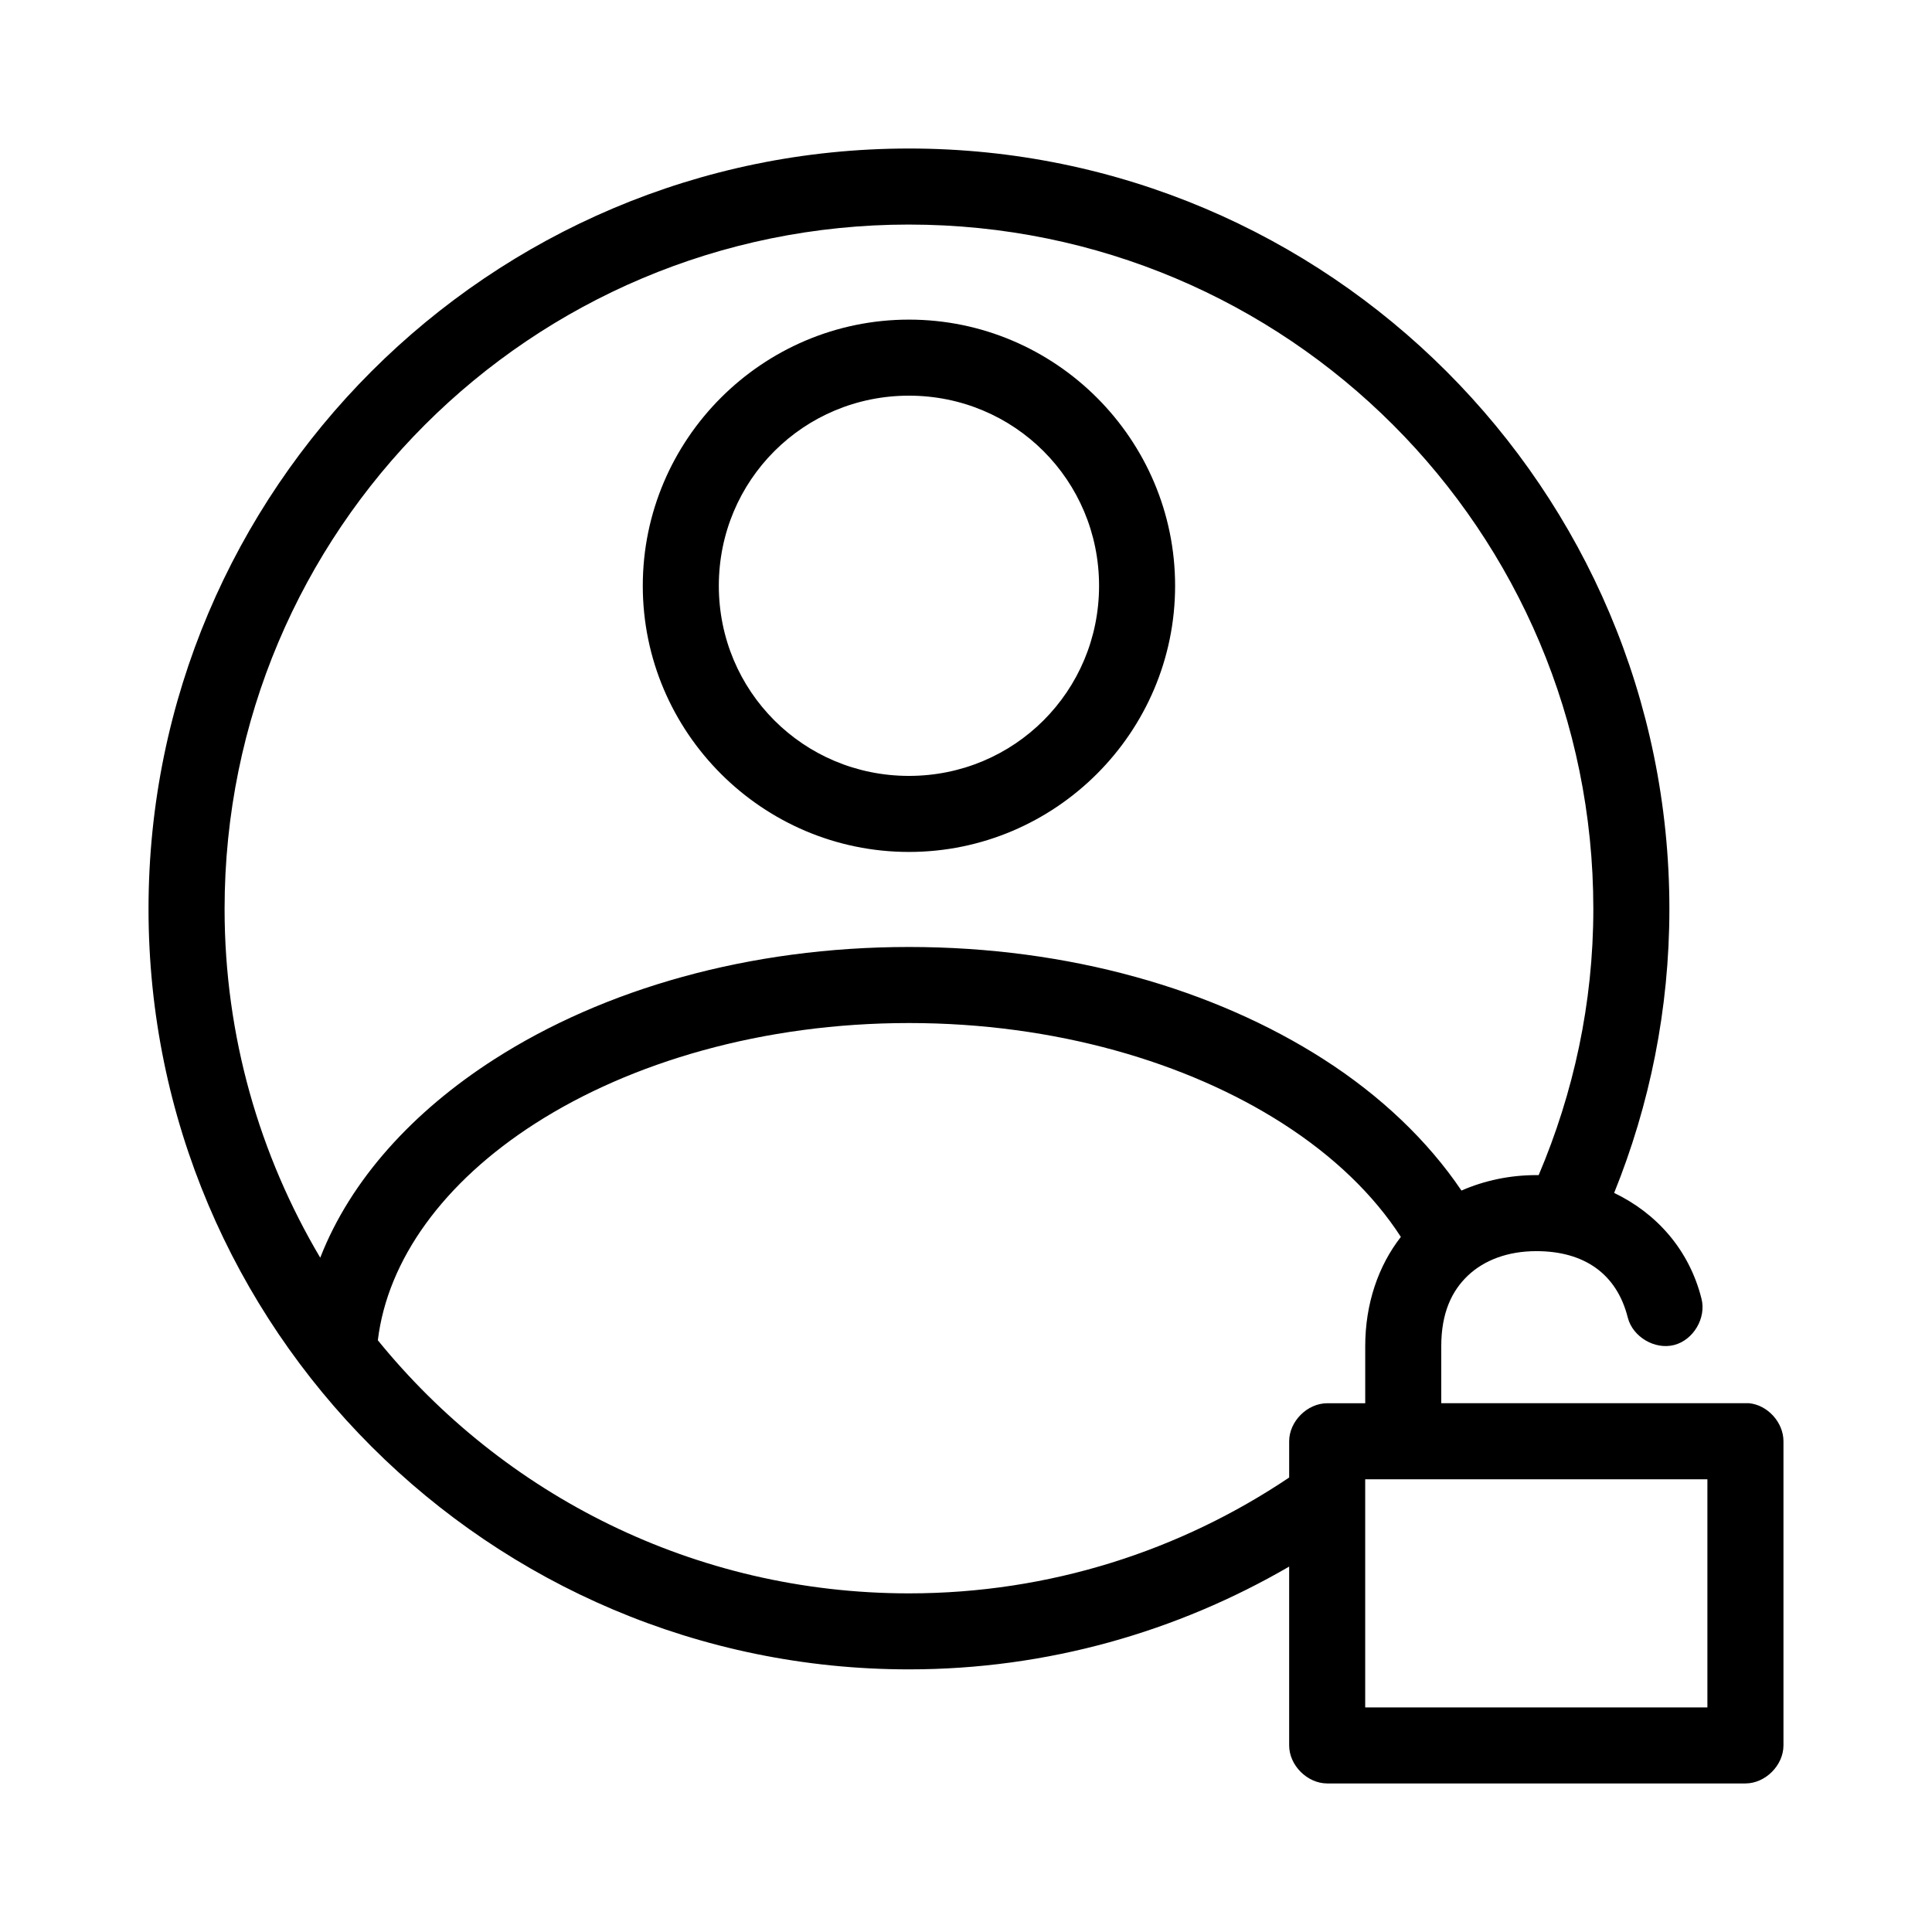 <?xml version="1.0" encoding="UTF-8"?>
<!-- Uploaded to: ICON Repo, www.svgrepo.com, Generator: ICON Repo Mixer Tools -->
<svg fill="#000000" width="800px" height="800px" version="1.1" viewBox="144 144 512 512" xmlns="http://www.w3.org/2000/svg">
 <path d="m384.88 183.36c-111.18 0-201.52 90.344-201.52 201.52 0 111.18 90.344 201.52 201.52 201.52 36.738 0 71.098-10.008 100.76-27.238v47.391c0 5.277 4.801 10.074 10.078 10.078h110.84c5.277 0 10.074-4.801 10.078-10.078v-80.609c0-4.977-4.18-9.609-9.133-10.078h-81.555v-15.113c0-8.797 2.773-14.66 7.086-18.734 4.312-4.074 10.562-6.453 18.105-6.453 12.598 0 21.305 5.914 24.246 17.633 1.32 5.109 7.168 8.562 12.281 7.242 5.109-1.32 8.562-7.168 7.242-12.281-3.269-13.031-11.992-22.684-23.145-28.023 9.406-23.27 14.641-48.648 14.641-75.258 0-111.18-90.344-201.52-201.52-201.52zm0 20.152c100.29 0 181.37 81.082 181.37 181.37 0 25.066-5.281 48.844-14.484 70.535-0.207-0.004-0.422 0-0.629 0-6.957 0-13.707 1.41-19.836 4.094-8.98-13.293-21.48-25.152-36.527-34.793-29.012-18.594-67.496-29.758-109.89-29.758-42.395 0-80.883 11.16-109.89 29.758-21.484 13.773-38.051 31.867-46.129 52.586-16.031-27.062-25.348-58.645-25.348-92.426 0-100.29 81.082-181.37 181.37-181.37zm0 25.191c-38.836 0-70.535 31.699-70.535 70.535 0 38.836 31.699 70.535 70.535 70.535 38.836 0 70.535-31.699 70.535-70.535 0-38.836-31.699-70.535-70.535-70.535zm0 20.152c27.945 0 50.383 22.438 50.383 50.383 0 27.945-22.438 50.383-50.383 50.383-27.945 0-50.383-22.438-50.383-50.383 0-27.945 22.438-50.383 50.383-50.383zm0 166.26c38.805 0 73.781 10.422 99.031 26.609 13.629 8.734 24.168 18.977 31.332 30.07-5.984 7.664-9.445 17.738-9.445 28.969v15.113h-10.078c-5.277 0-10.074 4.801-10.078 10.078v9.605c-28.797 19.348-63.391 30.699-100.76 30.699-56.902 0-107.52-26.164-140.75-67.07 2.578-21.328 17.383-41.867 41.723-57.465 25.25-16.184 60.223-26.609 99.031-26.609zm120.91 120.91h90.688v60.457h-90.688z"/>
</svg>
